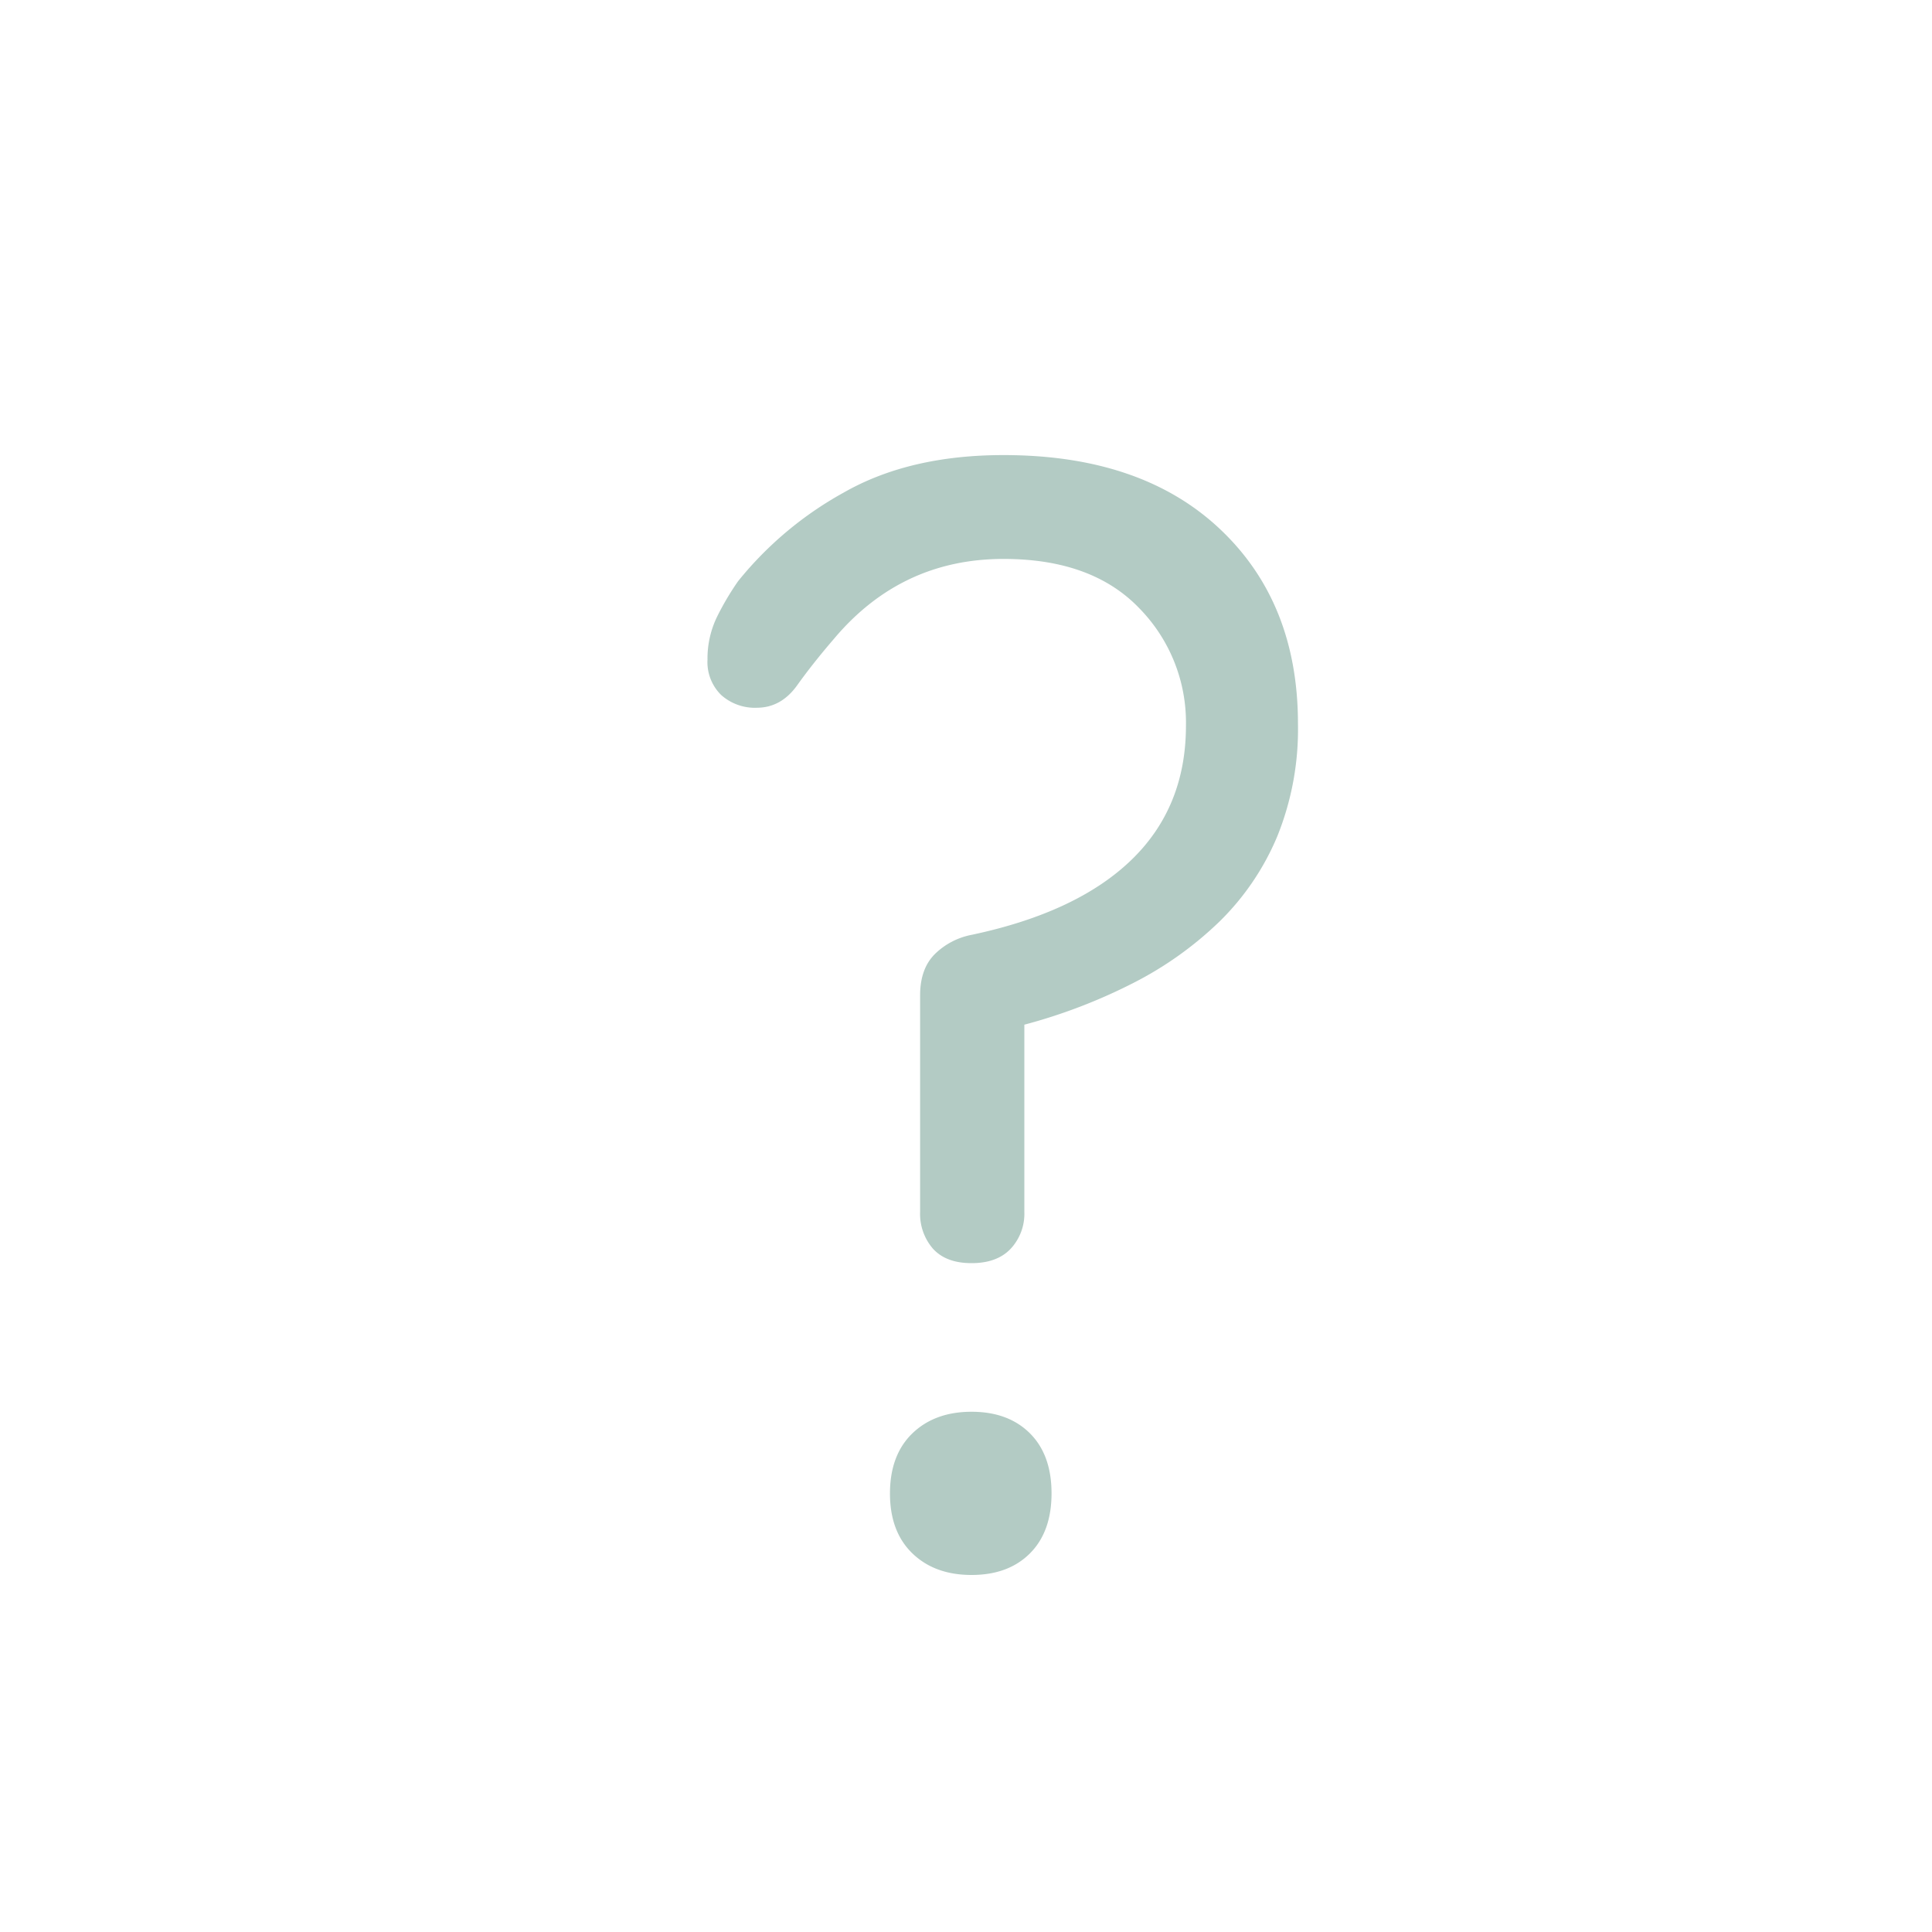 <svg id="Ebene_1" data-name="Ebene 1" xmlns="http://www.w3.org/2000/svg" width="400" height="400" viewBox="0 0 400 400"><title>gabelstapler ARH icon</title><g style="opacity:0.3"><path d="M193.53,197.55a14.88,14.88,0,0,1,7.62-4Q223,188.93,234.28,178t11.26-27.83a33.8,33.8,0,0,0-9.77-24.35q-9.78-10.1-28-10.1-21.21,0-35.12,16.56-4.31,5-7.61,9.61t-8.29,4.64a10.46,10.46,0,0,1-7.45-2.65,9.53,9.53,0,0,1-2.82-7.29,19.78,19.78,0,0,1,2-8.94,57.89,57.89,0,0,1,4.31-7.29A73.88,73.88,0,0,1,174.65,102q13.59-7.78,33.13-7.78,28.49,0,44.72,15.24t16.23,40.41a59.13,59.13,0,0,1-4.31,23.35,53.72,53.72,0,0,1-11.92,17.56,73.7,73.7,0,0,1-17.89,12.75,113.43,113.43,0,0,1-22.53,8.62v38.75a10.64,10.64,0,0,1-2.81,7.62c-1.88,2-4.58,3-8.12,3s-6.18-1-8-3a11,11,0,0,1-2.65-7.62v-45Q190.55,200.54,193.53,197.55Zm19.71,99.21q4.47,4.47,4.47,12.42t-4.47,12.43q-4.47,4.47-12.09,4.47t-12.25-4.47q-4.65-4.49-4.64-12.43t4.64-12.42q4.64-4.47,12.25-4.47T213.24,296.76Z" style="fill:#01503a"/></g></svg>